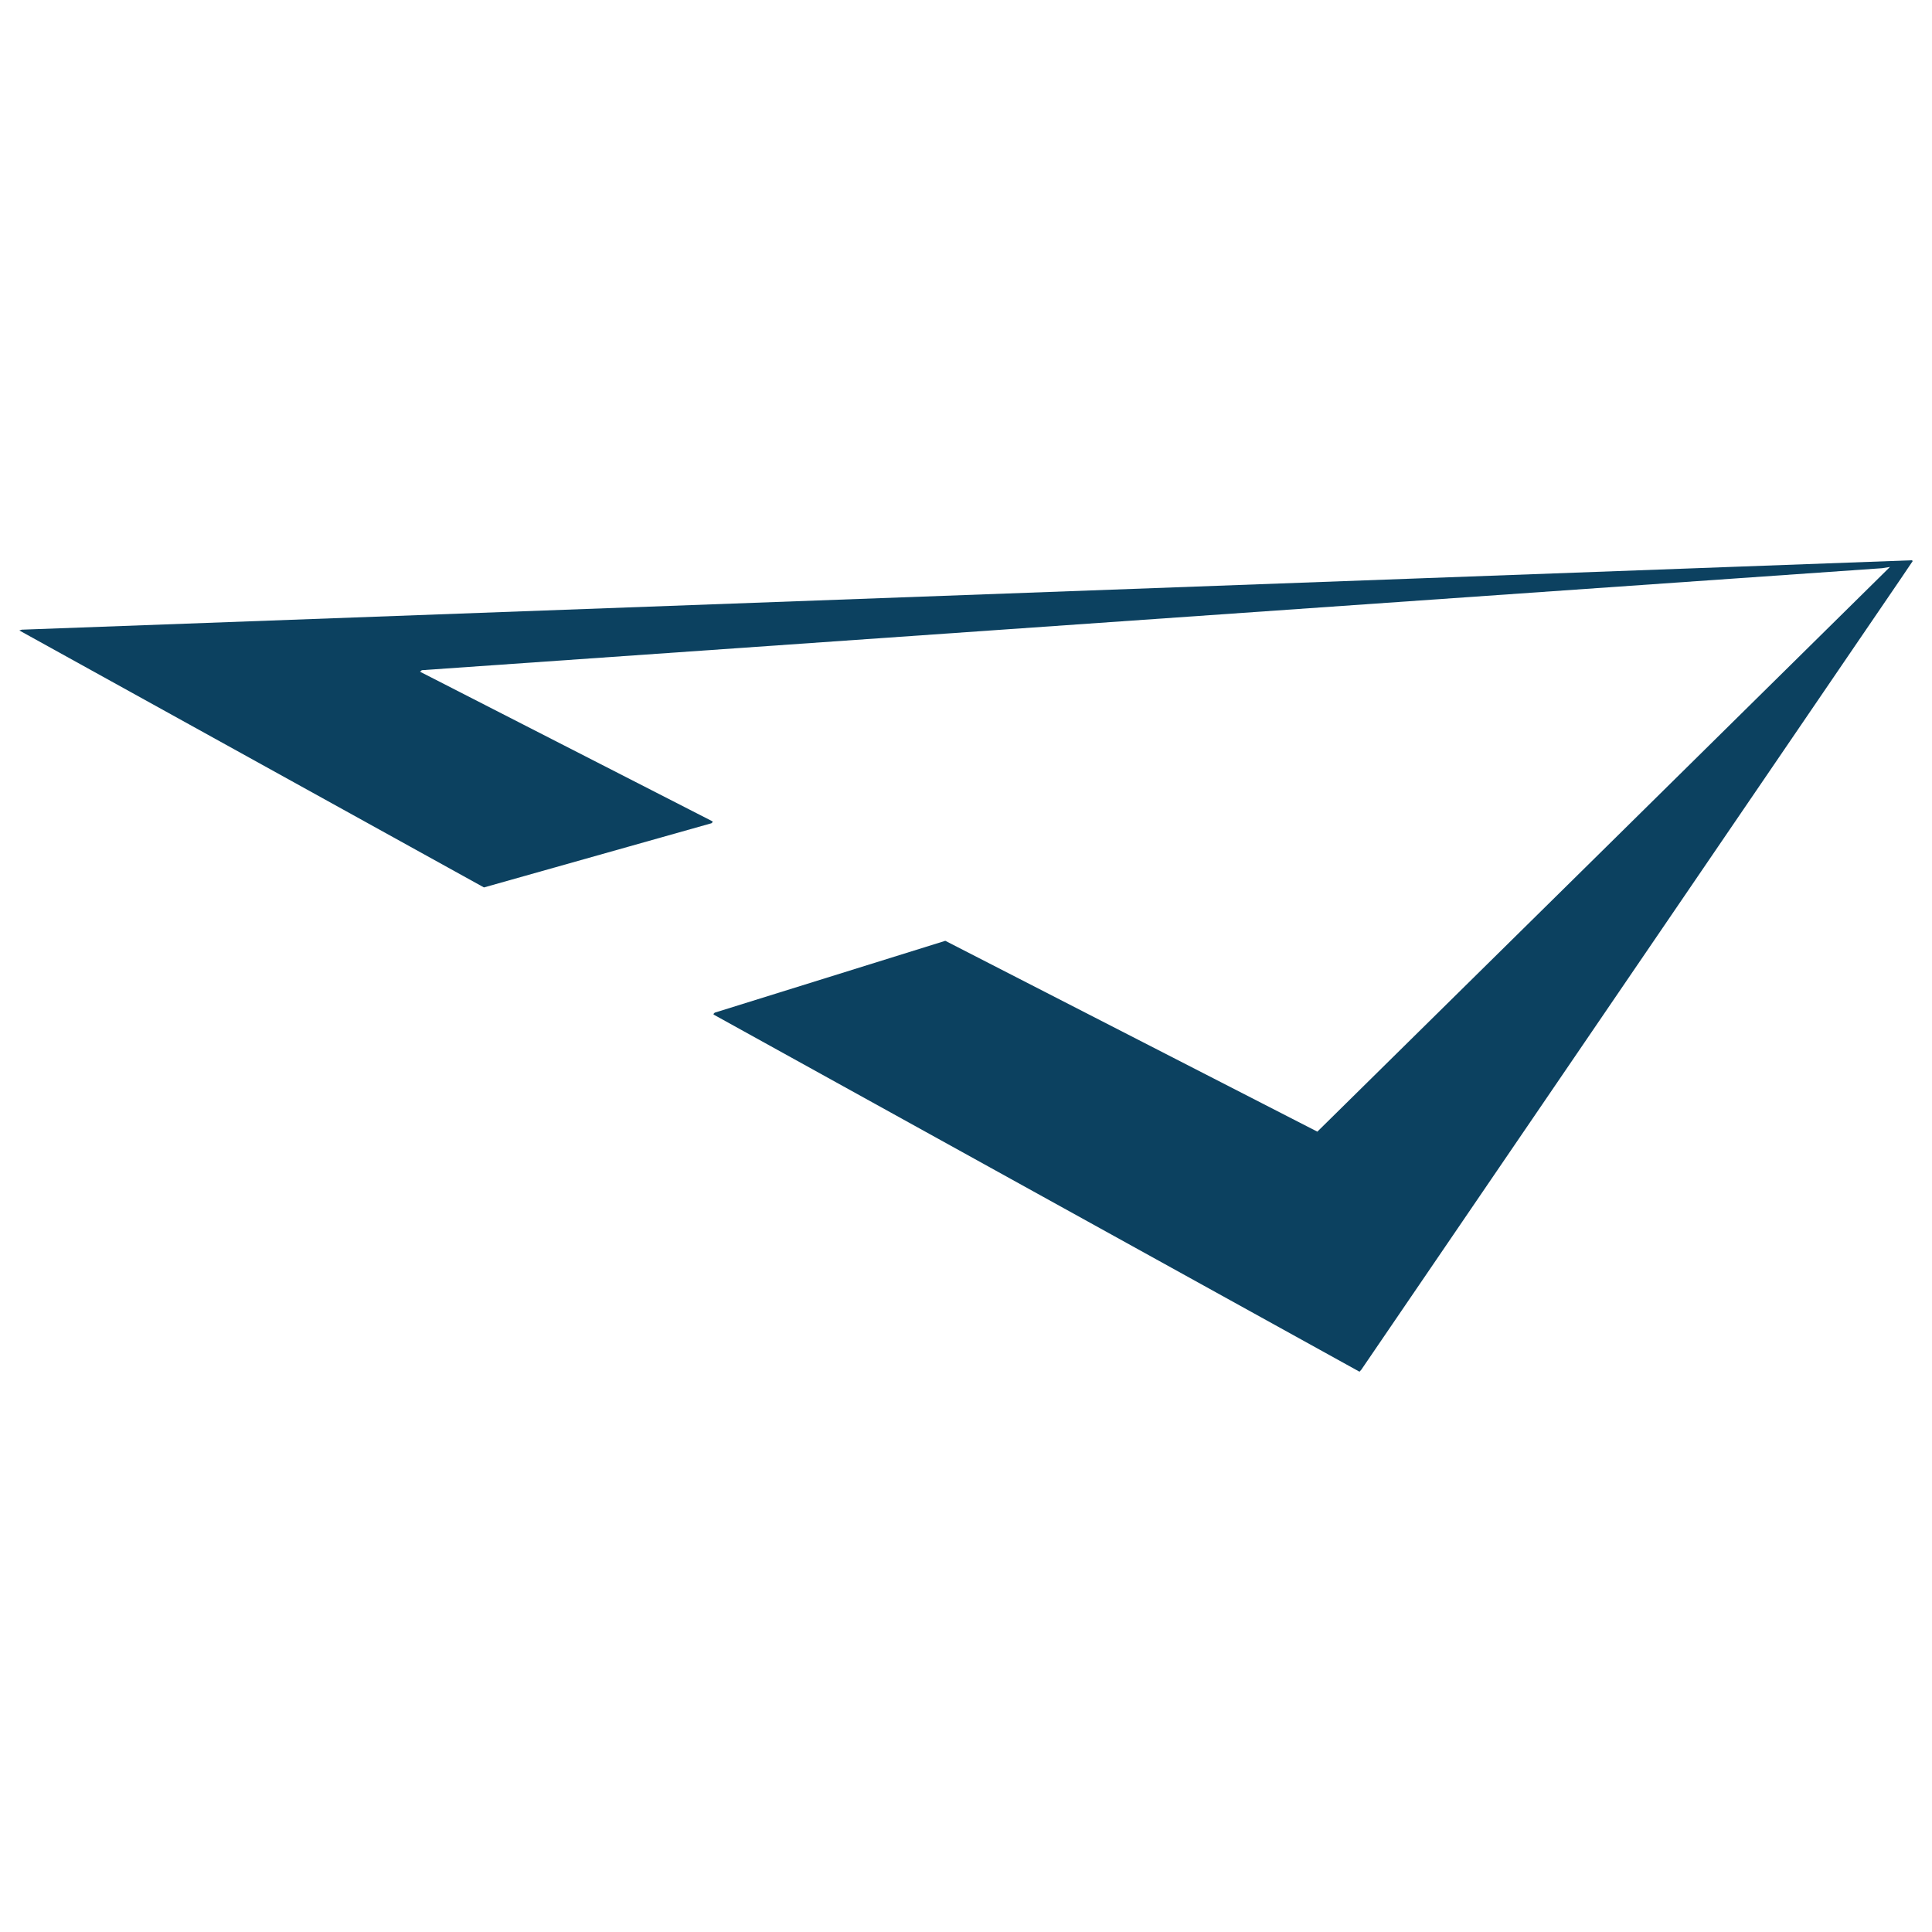 <?xml version="1.0" encoding="UTF-8"?>
<svg width="1e3" height="1e3" version="1.1" viewBox="0 0 1e3 1e3" xmlns="http://www.w3.org/2000/svg" xmlns:cc="http://creativecommons.org/ns#" xmlns:dc="http://purl.org/dc/elements/1.1/" xmlns:rdf="http://www.w3.org/1999/02/22-rdf-syntax-ns#">
 <path d="m536.72 617.69-166.93-92.309-0.293-0.249-0.294-0.249 0.377-0.37 0.377-0.37 119.33-37.179 192.57 98.778 149.69-147.56 146.7-144.73-2.024 0.324-2.024 0.324-755.86 52.79-0.465 0.396-0.465 0.396 150.98 77.246 0.294 0.236 0.293 0.236-0.731 0.717-117.75 33.219-240.49-133.01 0.618-0.201 0.618-0.201 978.35-35.927 0.21 0.206 0.21 0.206-6.016 8.915-279.4 409.66-0.463 0.505-0.463 0.505z" fill="#0c4160" stroke-width=".698"/>
</svg>
